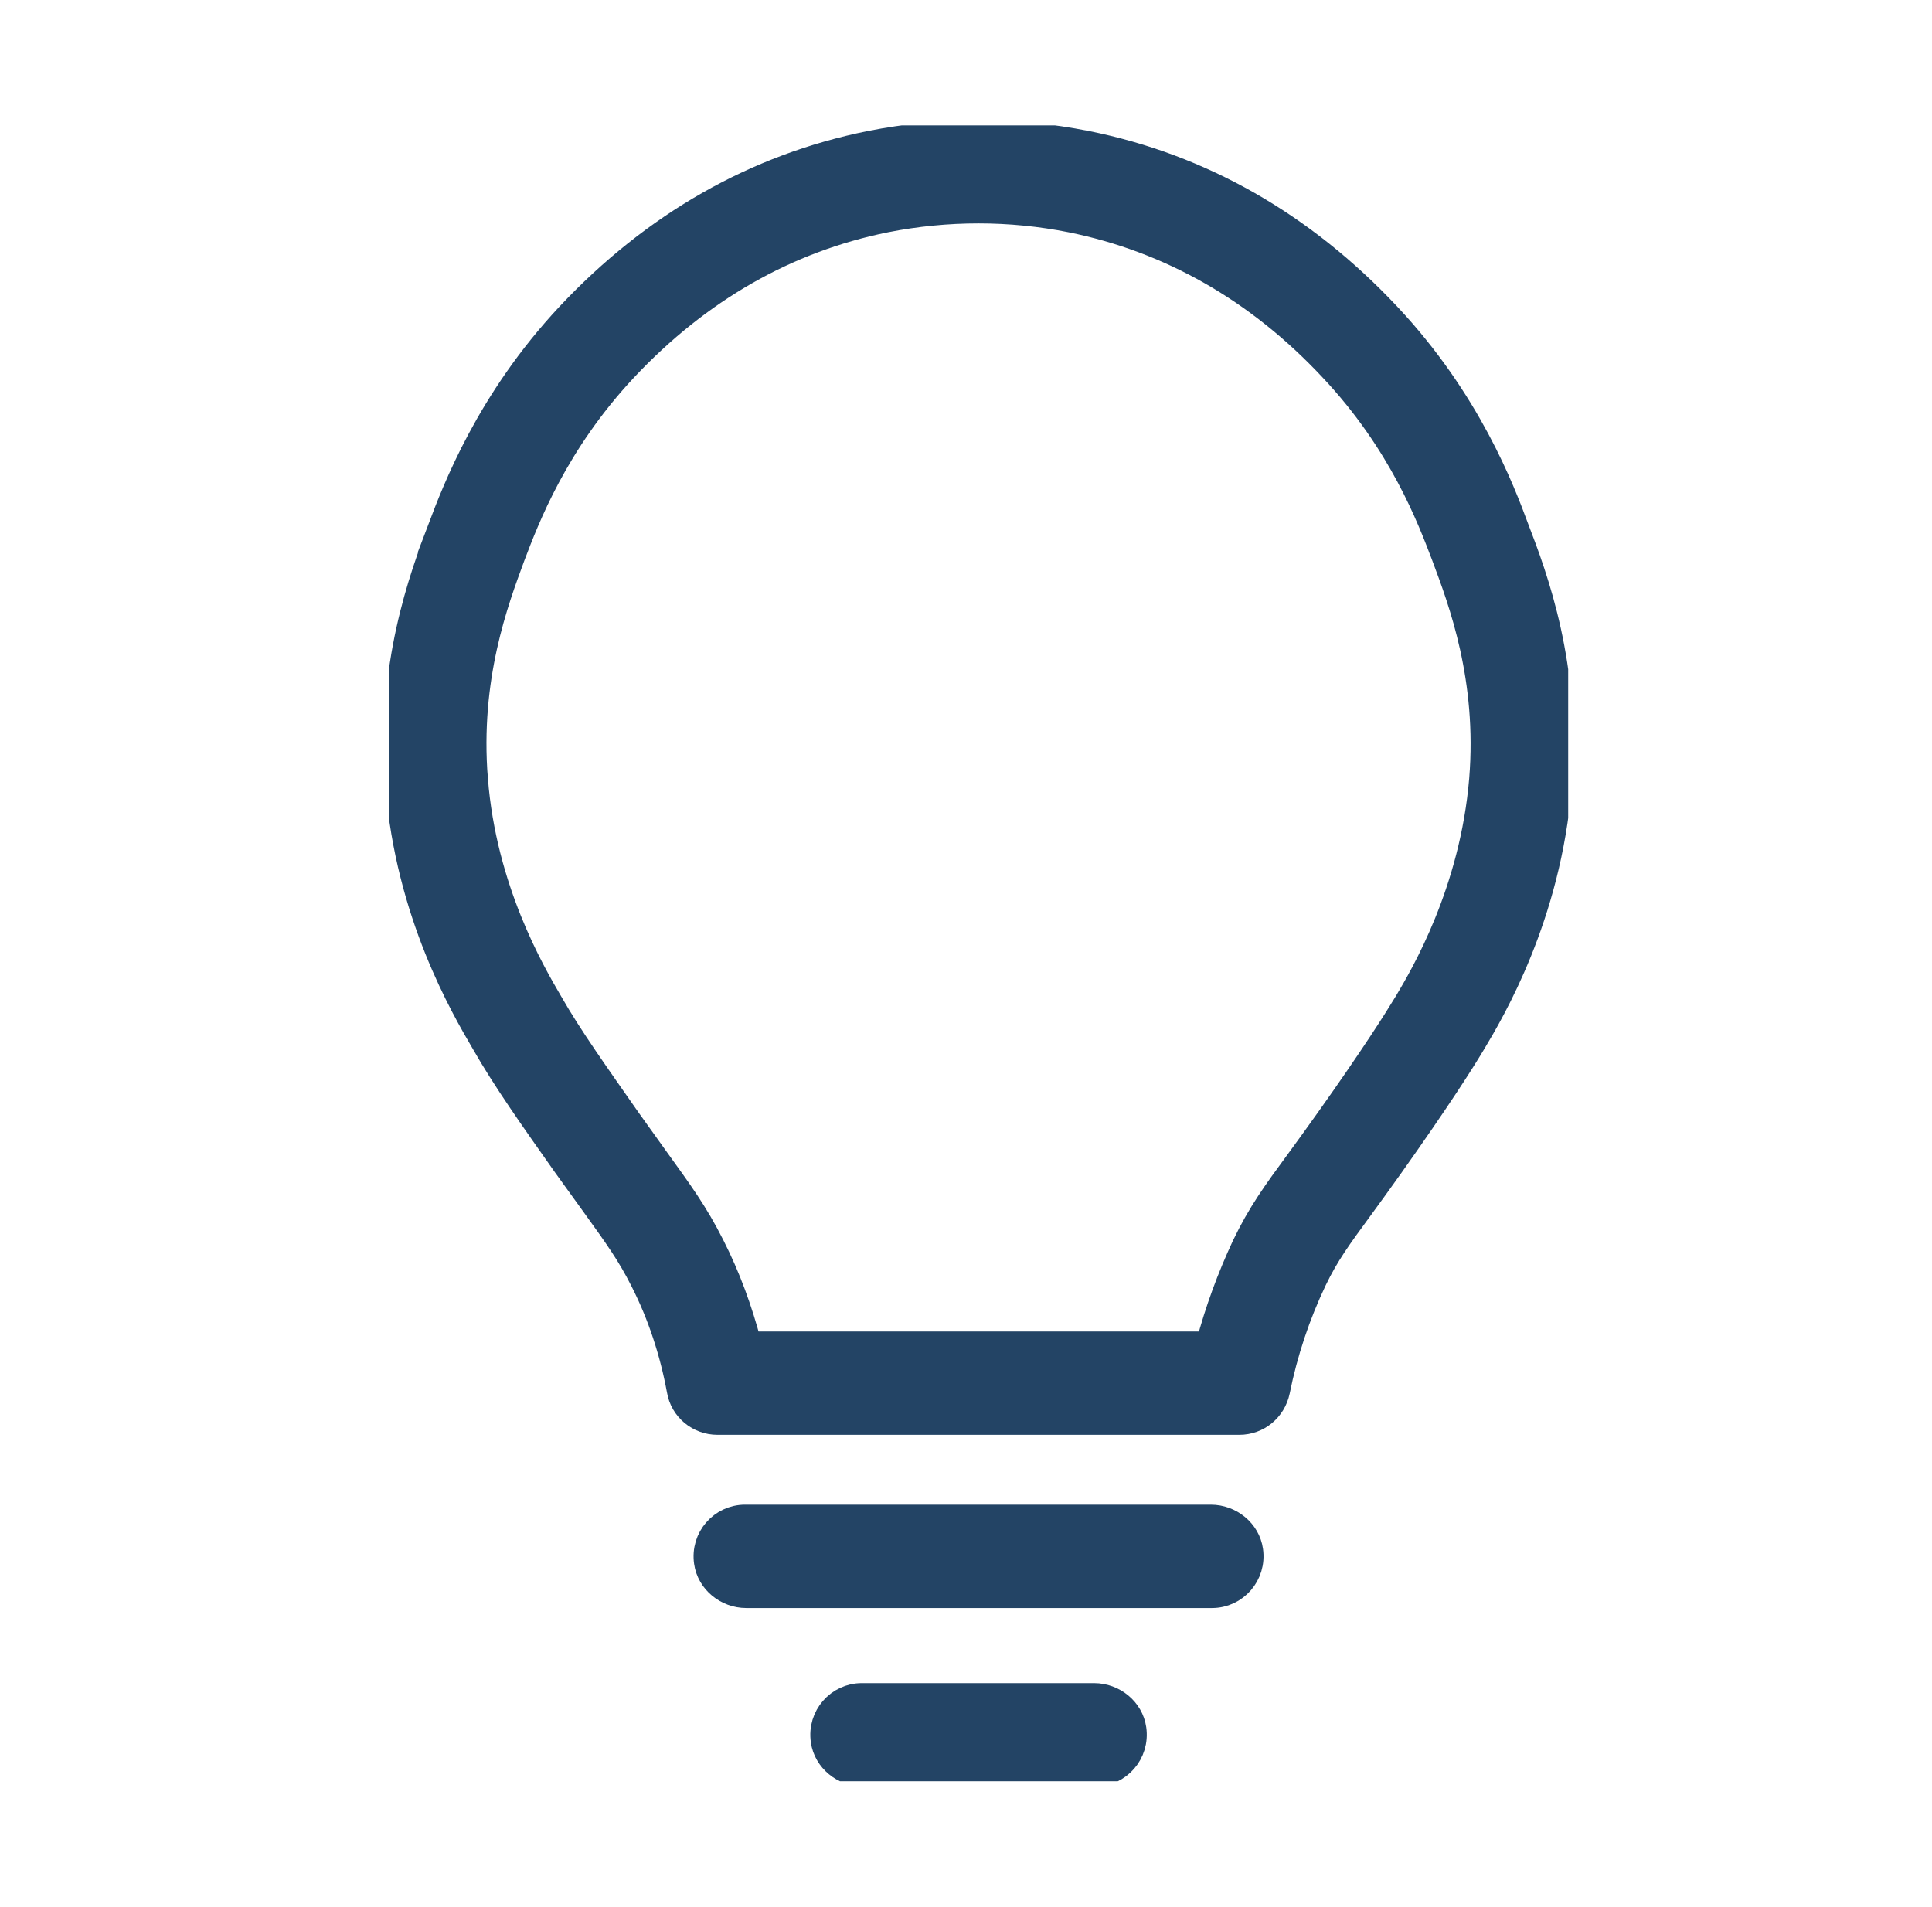 <svg width="77" height="76" viewBox="0 0 77 76" fill="none" xmlns="http://www.w3.org/2000/svg">
<g clip-path="url(#clip0_3196_4624)">
<path d="M29.694 60.477H48.259C49.034 60.477 49.732 61.038 49.841 61.802C49.981 62.768 49.236 63.596 48.306 63.596H29.741C28.965 63.596 28.268 63.034 28.159 62.27C28.019 61.304 28.763 60.477 29.694 60.477Z" fill="#234465" stroke="#234465" stroke-miterlimit="10"/>
<path d="M34.347 67.59H43.606C44.381 67.59 45.079 68.151 45.188 68.915C45.328 69.882 44.583 70.709 43.653 70.709H34.394C33.618 70.709 32.921 70.148 32.812 69.383C32.672 68.417 33.416 67.59 34.347 67.59Z" fill="#234465" stroke="#234465" stroke-miterlimit="10"/>
<path d="M17.55 21.053C18.124 19.541 19.458 15.986 22.668 12.557C26.065 8.94 30.113 6.634 34.689 5.713C37.527 5.152 40.458 5.152 43.297 5.713C47.872 6.632 51.92 8.94 55.317 12.557C58.528 15.972 59.877 19.542 60.435 21.053C61.18 22.987 62.529 26.572 62.141 31.312C61.722 36.52 59.473 40.308 58.728 41.555C58.263 42.334 57.332 43.8 55.455 46.45C54.974 47.121 54.587 47.666 54.229 48.15C53.361 49.335 52.88 49.99 52.384 51.019C51.717 52.422 51.221 53.902 50.911 55.446C50.756 56.178 50.136 56.692 49.392 56.692H28.593C27.849 56.692 27.198 56.162 27.074 55.413C26.795 53.901 26.314 52.42 25.616 51.048C25.073 49.972 24.576 49.287 23.677 48.038C23.352 47.587 22.979 47.072 22.53 46.448C21.243 44.624 20.127 43.05 19.273 41.553C18.451 40.15 16.265 36.409 15.861 31.311C15.472 26.571 16.822 22.986 17.552 21.052L17.55 21.053ZM18.946 31.062C19.288 35.443 21.21 38.733 21.94 39.979C22.731 41.366 23.817 42.879 25.057 44.656C25.492 45.264 25.848 45.763 26.174 46.216C27.105 47.509 27.725 48.351 28.377 49.646C29.012 50.893 29.493 52.218 29.85 53.575H48.166C48.522 52.235 49.004 50.925 49.593 49.662C50.213 48.369 50.818 47.541 51.733 46.295C52.075 45.827 52.461 45.297 52.926 44.642C54.741 42.086 55.625 40.682 56.06 39.965C56.711 38.873 58.682 35.538 59.054 31.062C59.38 27.04 58.232 23.984 57.549 22.16C56.99 20.694 55.858 17.654 53.066 14.693C50.119 11.543 46.615 9.564 42.69 8.769C40.255 8.285 37.742 8.285 35.292 8.769C31.353 9.564 27.863 11.559 24.916 14.693C22.124 17.67 20.992 20.695 20.433 22.16C19.766 23.968 18.619 27.008 18.945 31.062H18.946Z" fill="#234465" stroke="#234465" stroke-miterlimit="10"/>
</g>
<defs>
<clipPath id="clip0_3196_4624">
<rect width="47" height="66" fill="white" transform="matrix(-1 0 0 1 62.5 5)"/>
</clipPath>
</defs>
</svg>
